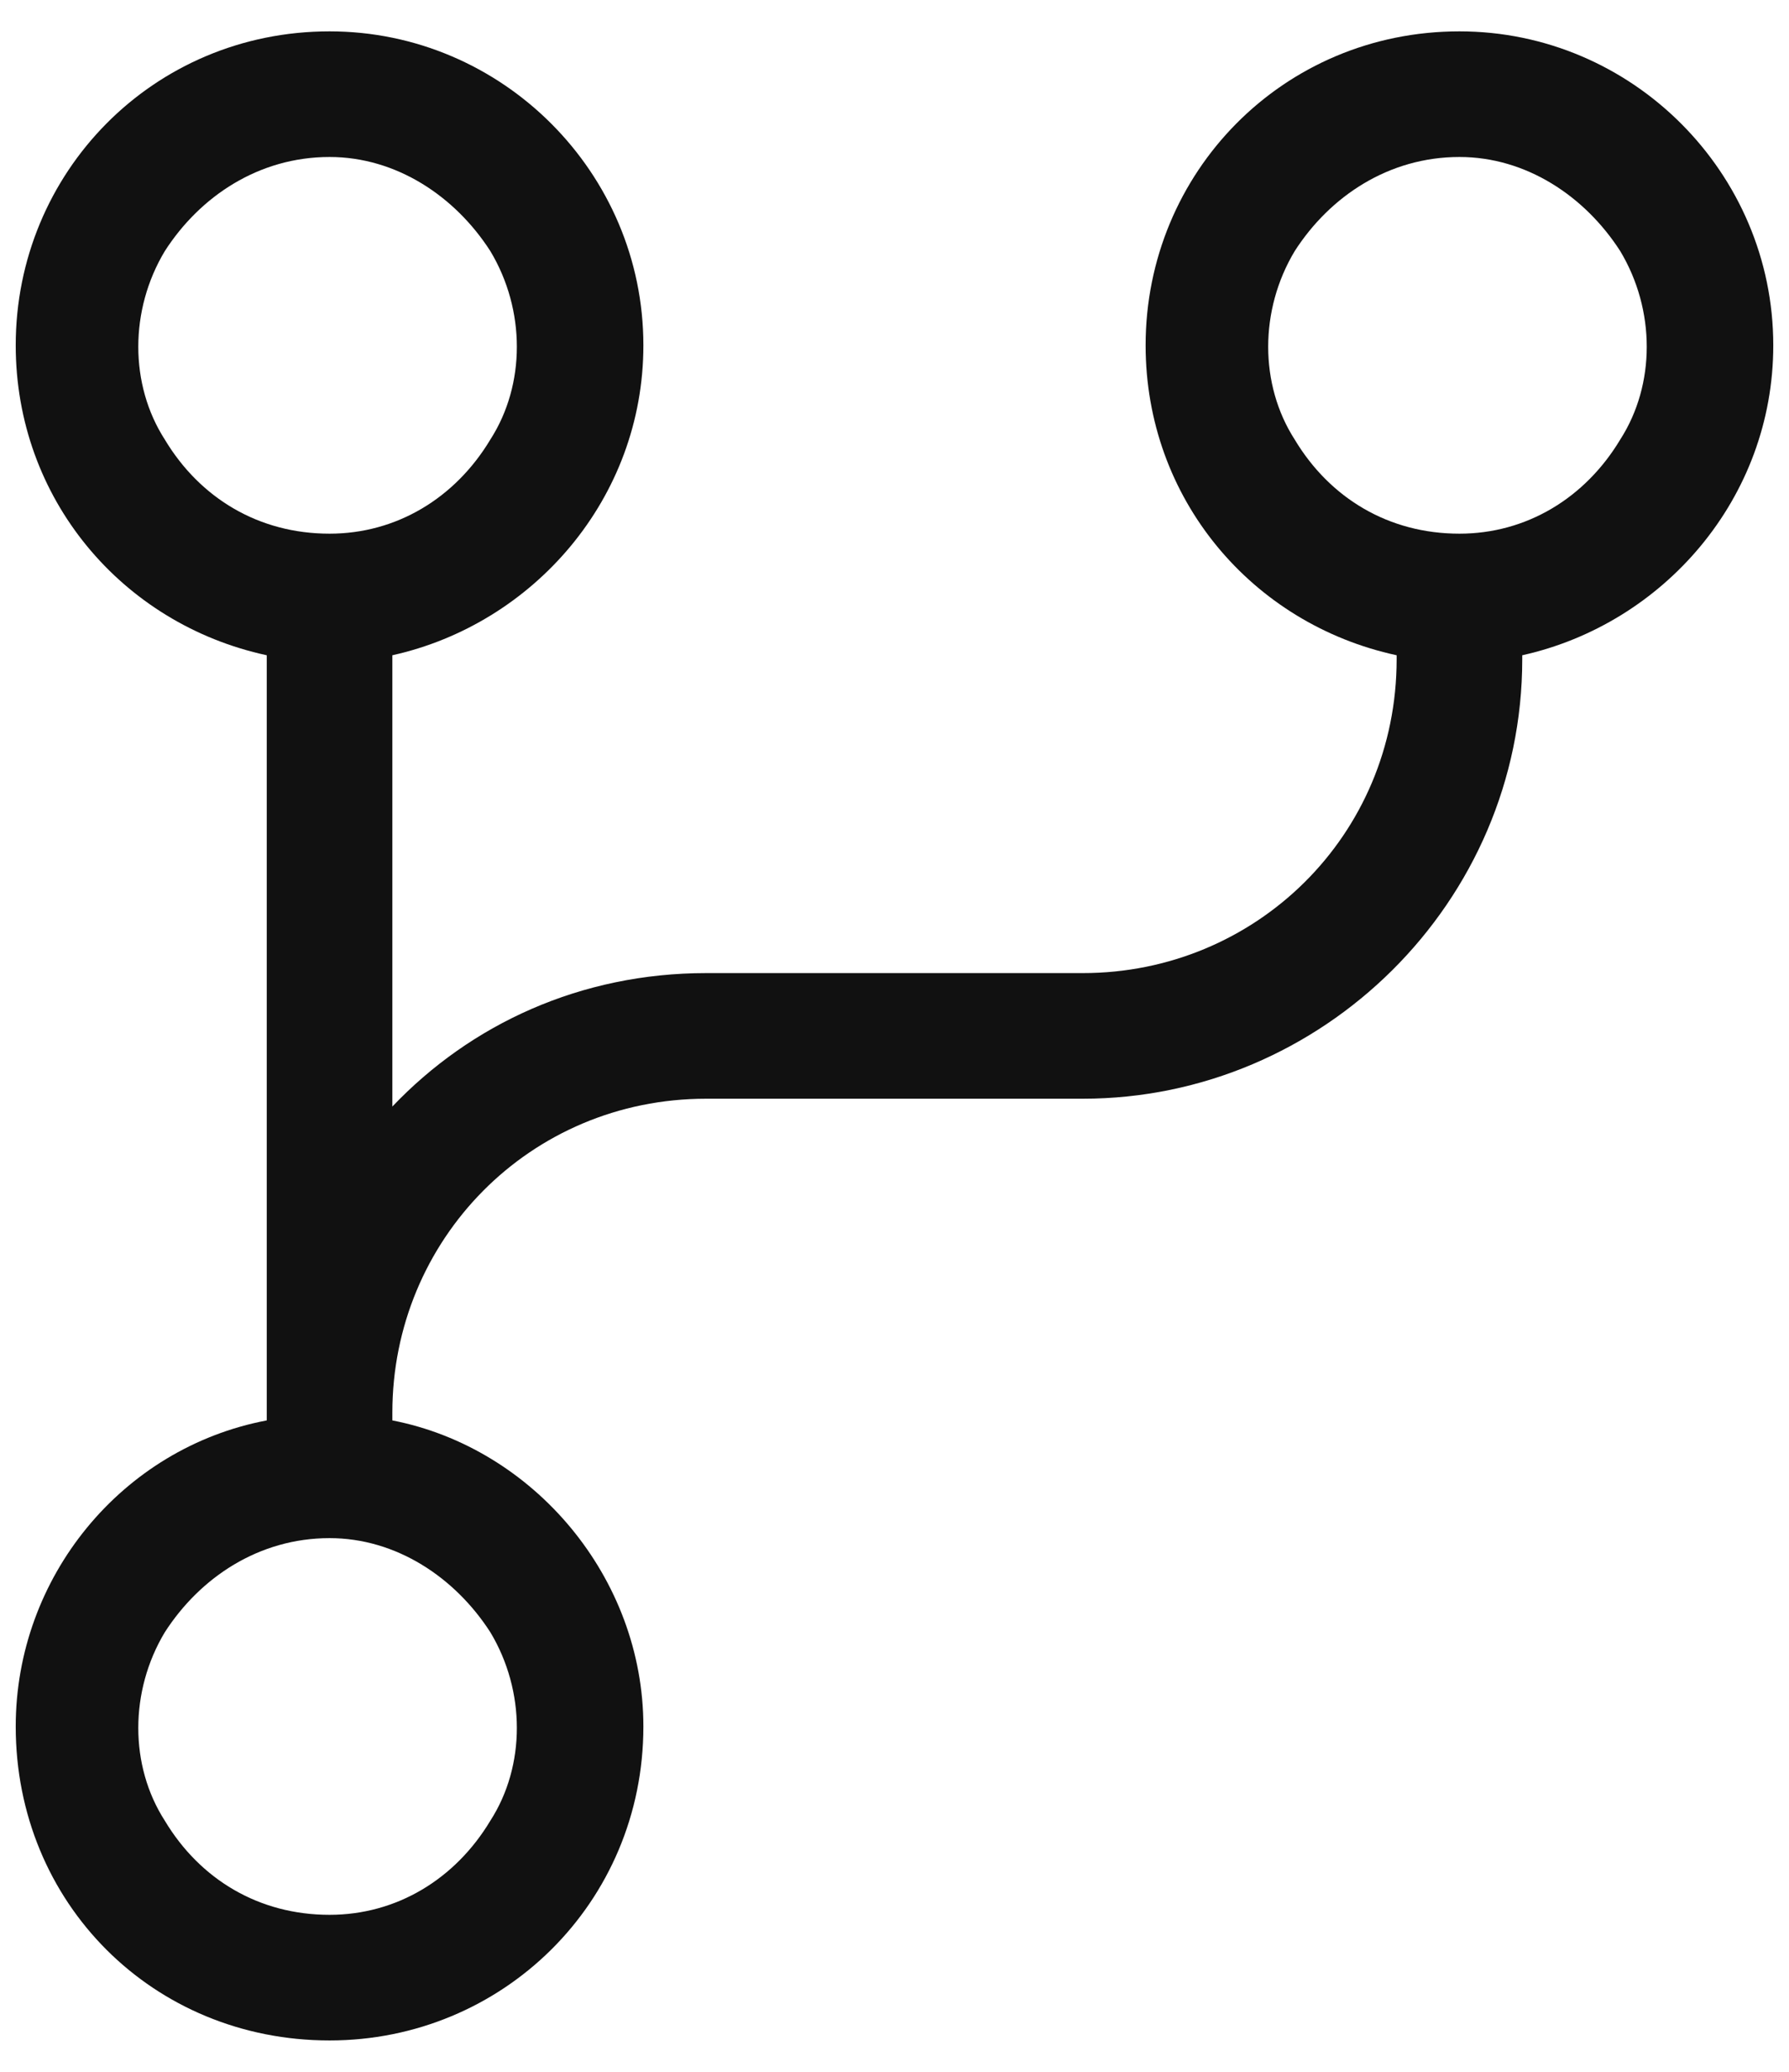 <svg width="19" height="22" viewBox="0 0 19 22" fill="none" xmlns="http://www.w3.org/2000/svg">
<path d="M3.5 5.667C4.208 5.667 4.833 5.292 5.208 4.667C5.583 4.083 5.583 3.292 5.208 2.667C4.833 2.083 4.208 1.667 3.5 1.667C2.75 1.667 2.125 2.083 1.75 2.667C1.375 3.292 1.375 4.083 1.75 4.667C2.125 5.292 2.75 5.667 3.5 5.667ZM6.833 3.667C6.833 5.292 5.667 6.625 4.167 6.958V11.75C5 10.875 6.167 10.333 7.5 10.333H11.5C13.333 10.333 14.833 8.875 14.833 7V6.958C13.292 6.625 12.167 5.292 12.167 3.667C12.167 1.833 13.625 0.333 15.5 0.333C17.333 0.333 18.833 1.833 18.833 3.667C18.833 5.292 17.667 6.625 16.167 6.958V7C16.167 9.583 14.042 11.667 11.5 11.667H7.5C5.625 11.667 4.167 13.167 4.167 15V15.083C5.667 15.375 6.833 16.75 6.833 18.333C6.833 20.208 5.333 21.667 3.5 21.667C1.625 21.667 0.167 20.208 0.167 18.333C0.167 16.75 1.292 15.375 2.833 15.083V15V6.958C1.292 6.625 0.167 5.292 0.167 3.667C0.167 1.833 1.625 0.333 3.5 0.333C5.333 0.333 6.833 1.833 6.833 3.667ZM15.5 5.667C16.208 5.667 16.833 5.292 17.208 4.667C17.583 4.083 17.583 3.292 17.208 2.667C16.833 2.083 16.208 1.667 15.5 1.667C14.75 1.667 14.125 2.083 13.75 2.667C13.375 3.292 13.375 4.083 13.75 4.667C14.125 5.292 14.75 5.667 15.5 5.667ZM3.5 20.333C4.208 20.333 4.833 19.958 5.208 19.333C5.583 18.75 5.583 17.958 5.208 17.333C4.833 16.75 4.208 16.333 3.5 16.333C2.75 16.333 2.125 16.75 1.75 17.333C1.375 17.958 1.375 18.75 1.75 19.333C2.125 19.958 2.75 20.333 3.5 20.333Z" fill="#111111"/>
</svg>
